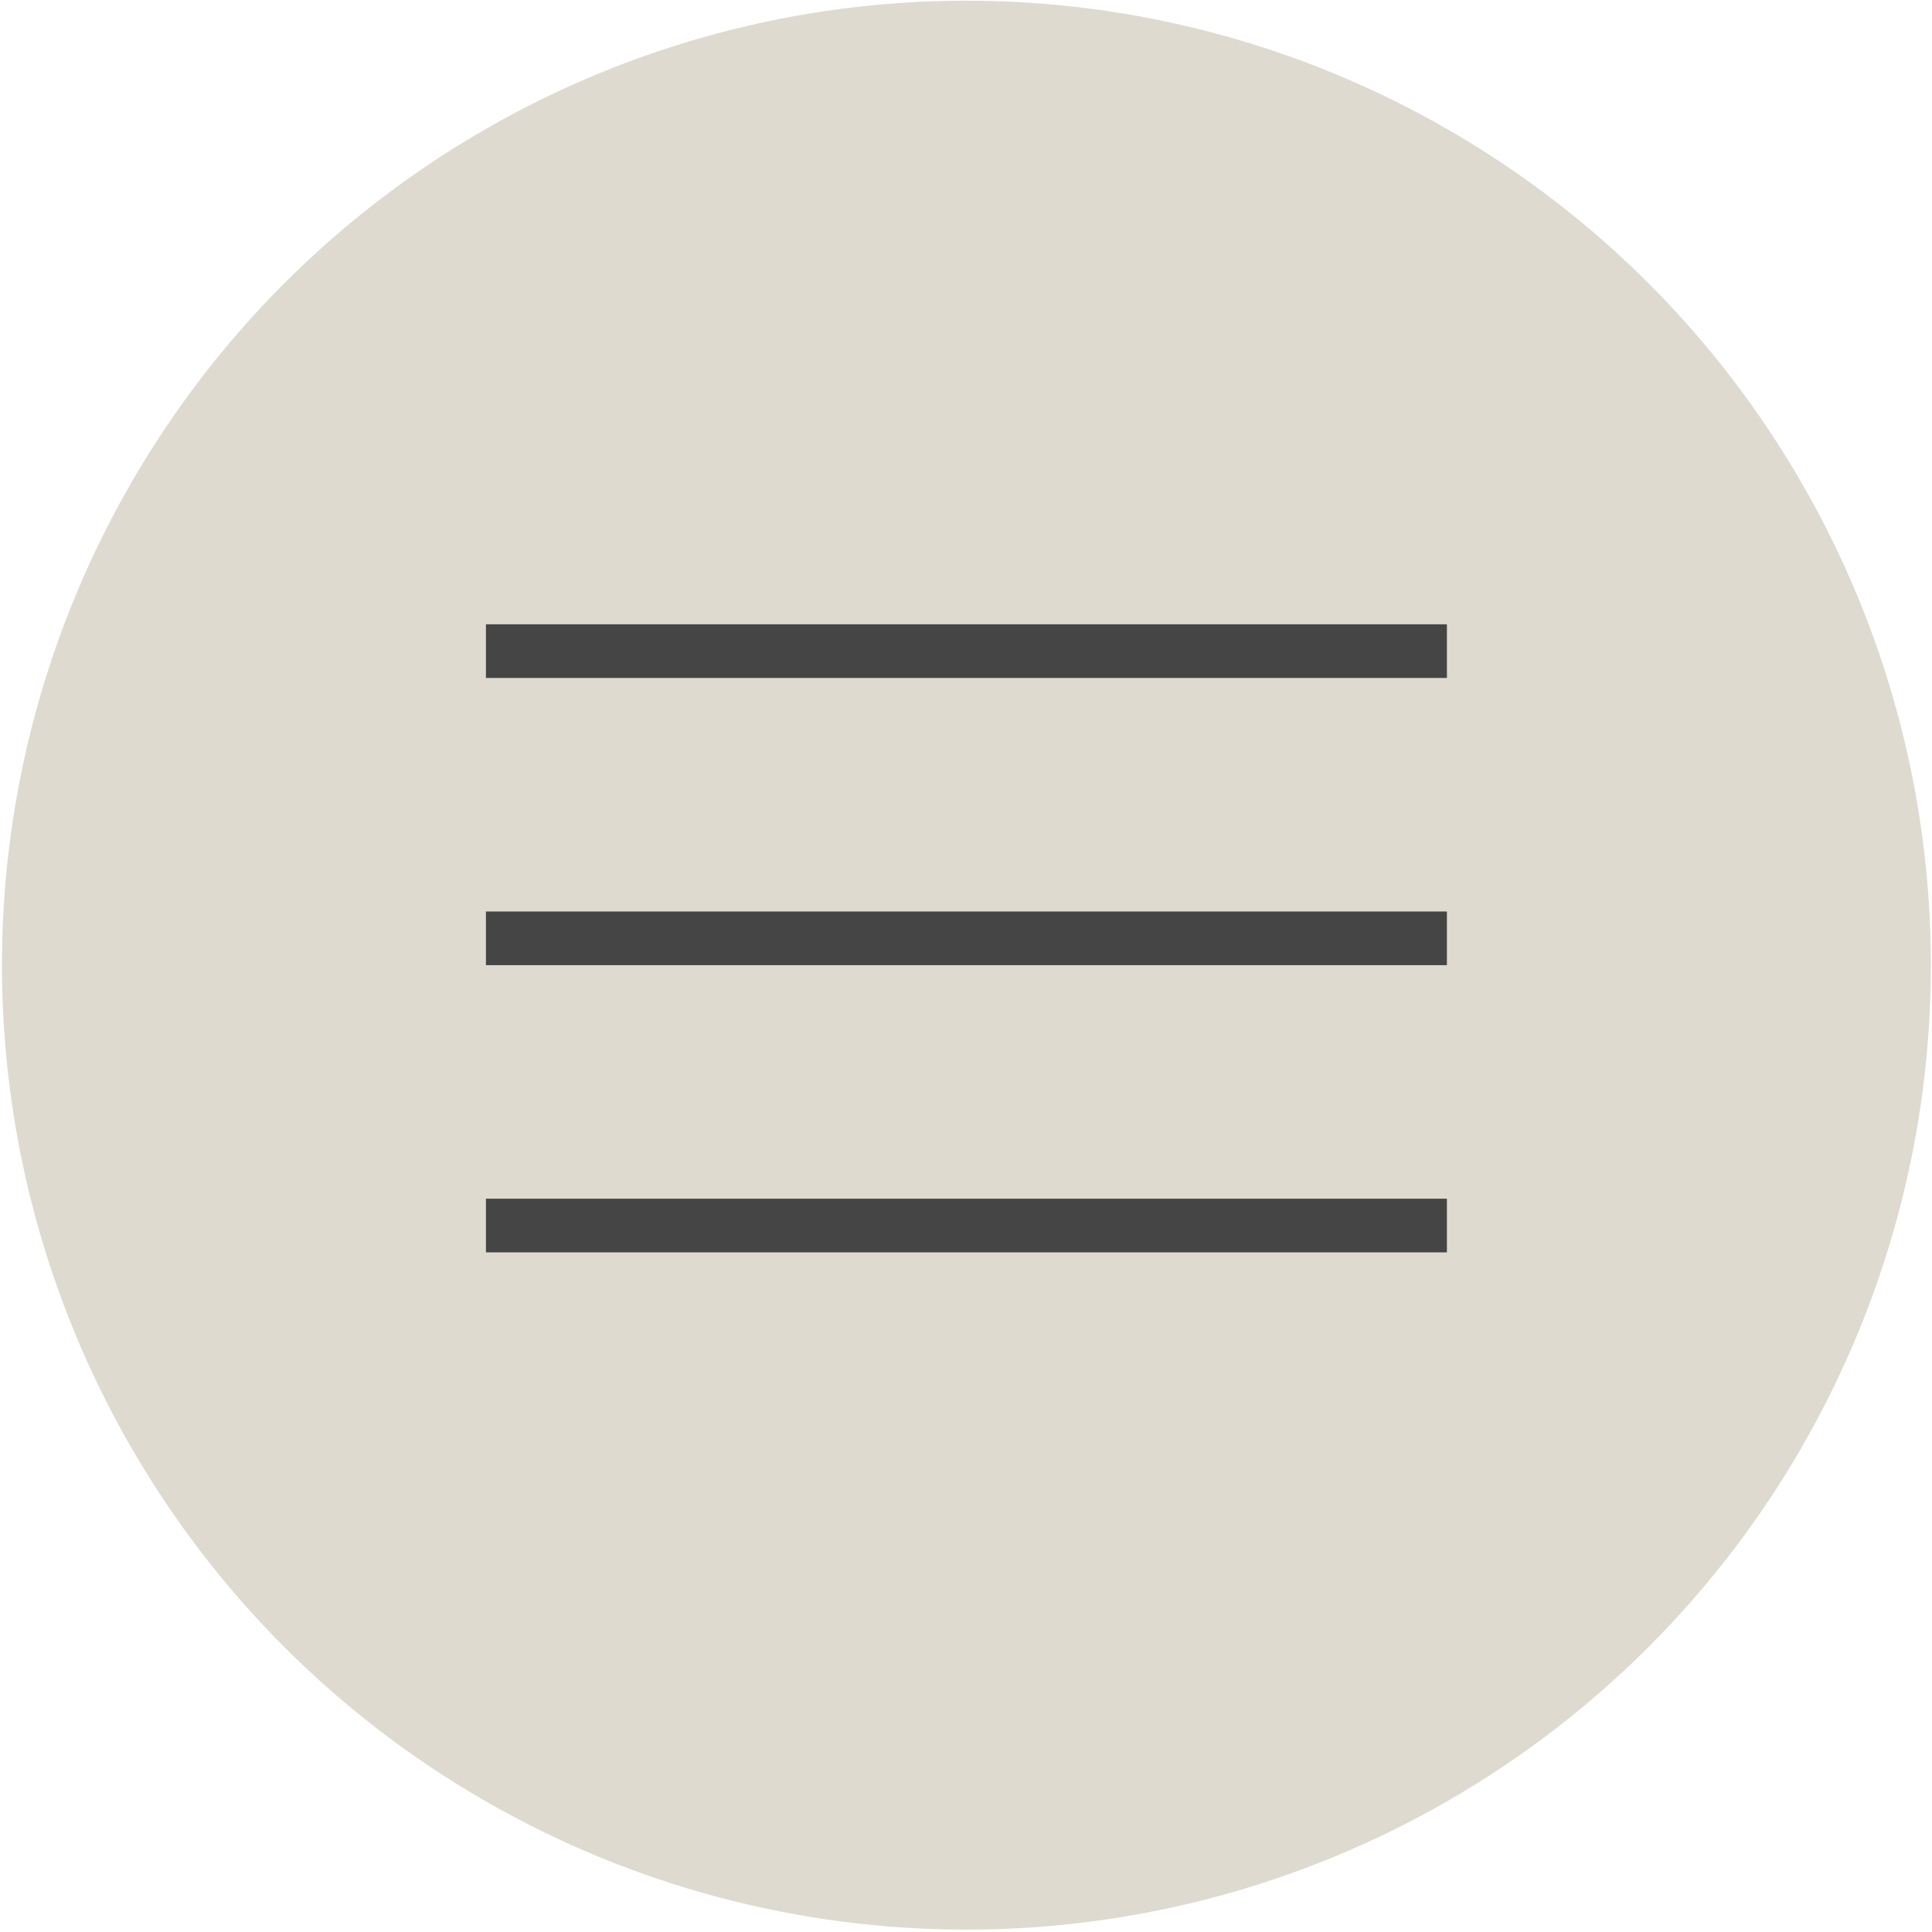 <?xml version="1.0" encoding="UTF-8"?> <svg xmlns="http://www.w3.org/2000/svg" width="108" height="108" viewBox="0 0 108 108" fill="none"><circle cx="54.023" cy="53.953" r="53.914" fill="#DEDACF"></circle><line x1="27.164" y1="36.398" x2="80.883" y2="36.398" stroke="#454545" stroke-width="3"></line><line x1="27.164" y1="52.453" x2="80.883" y2="52.453" stroke="#454545" stroke-width="3"></line><line x1="27.164" y1="68.508" x2="80.883" y2="68.508" stroke="#454545" stroke-width="3"></line></svg> 